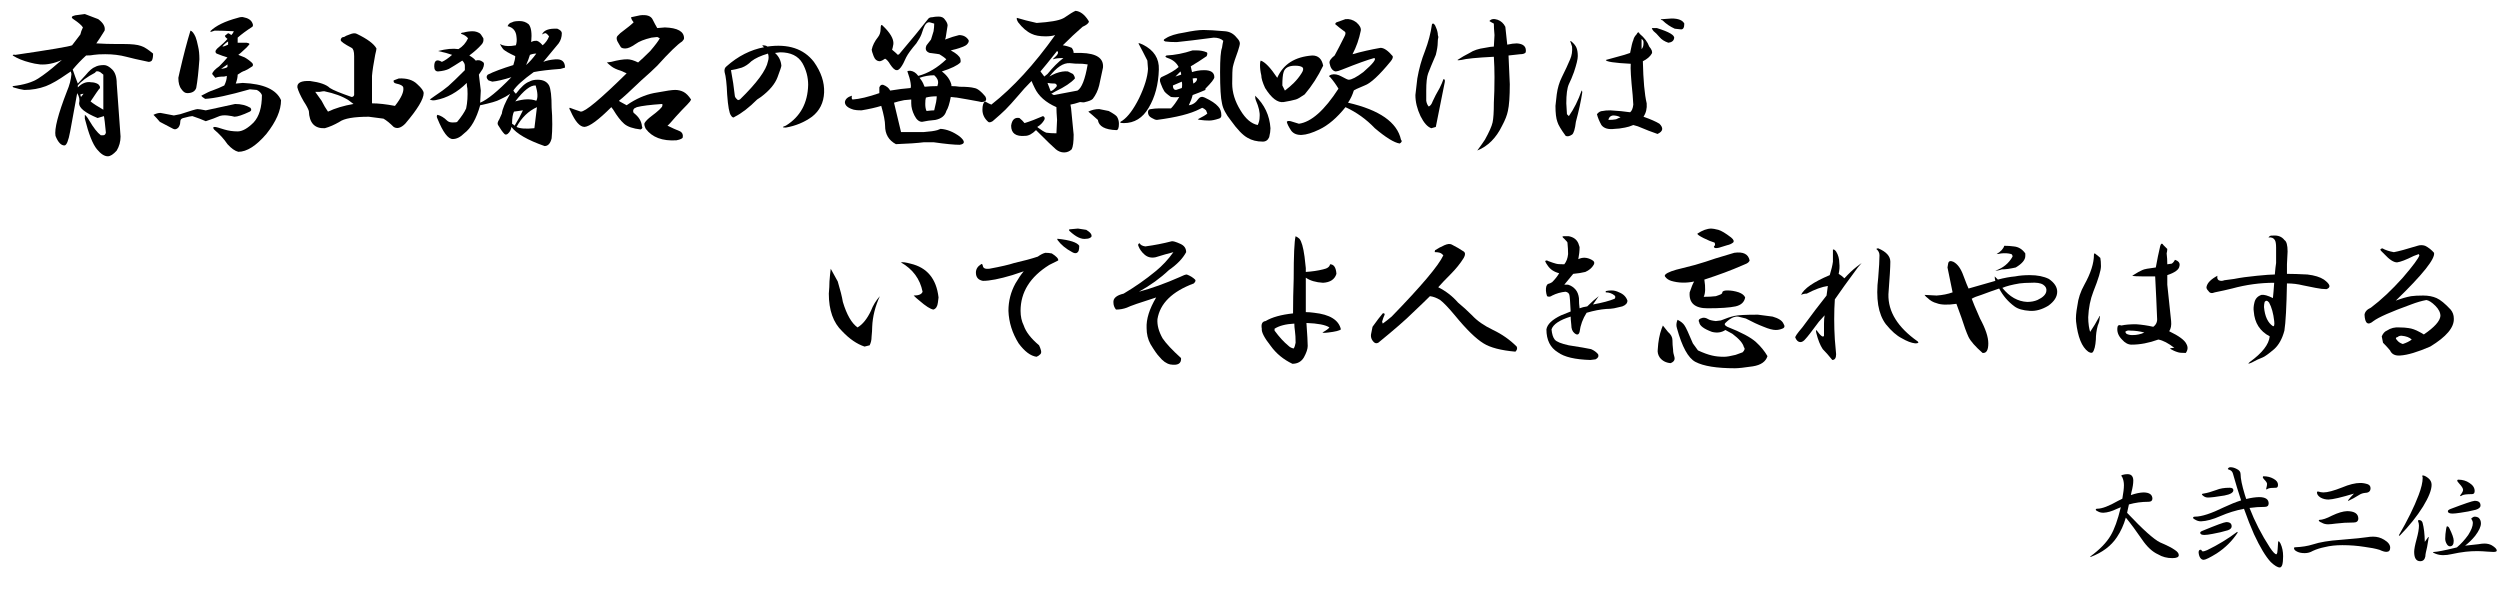 <?xml version="1.0" encoding="utf-8"?>
<!-- Generator: Adobe Illustrator 15.1.0, SVG Export Plug-In . SVG Version: 6.00 Build 0)  -->
<!DOCTYPE svg PUBLIC "-//W3C//DTD SVG 1.1//EN" "http://www.w3.org/Graphics/SVG/1.1/DTD/svg11.dtd">
<svg version="1.1" id="レイヤー_1" xmlns="http://www.w3.org/2000/svg" xmlns:xlink="http://www.w3.org/1999/xlink" x="0px"
	 y="0px" width="551.165px" height="135.516px" viewBox="0 0 551.165 135.516" enable-background="new 0 0 551.165 135.516"
	 xml:space="preserve">
<g>
	<path d="M21.656,4.219c1.125,0.844,1.593,1.688,1.406,2.531c-0.751,1.22-1.36,2.158-1.828,2.813c1.499,0.095,2.999,0.141,4.5,0.141
		h1.547c1.78,0,3.045,0.141,3.797,0.422c0.655,0.189,1.547,0.751,2.672,1.688c0,0.751-0.095,1.266-0.281,1.547
		c-0.189,0.189-0.422,0.281-0.703,0.281c-2.25-0.468-3.892-0.844-4.922-1.125c-1.406-0.374-2.953-0.563-4.641-0.563
		c-1.125,0-1.969,0.048-2.531,0.141c-0.376,0.095-0.938,0.141-1.688,0.141c-1.033,0.938-2.017,1.969-2.953,3.094
		c0.374,1.125,0.749,2.158,1.125,3.094l1.688-1.828c0.844-1.03,1.547-1.639,2.109-1.828c0.468-0.281,1.125-0.422,1.969-0.422
		c0.563,0,1.171,0.33,1.828,0.984c0.655,0.657,0.984,1.688,0.984,3.094c0.187,2.531,0.468,6.423,0.844,11.672
		c0,1.125-0.281,2.155-0.844,3.094c-0.751,0.844-1.406,1.266-1.969,1.266c-0.751,0-1.547-0.517-2.391-1.547
		c-0.938-1.125-1.828-3.375-2.672-6.75v-0.844c0.281,0.189,0.608,0.611,0.984,1.266c0.936,1.595,1.78,2.672,2.531,3.234h0.563
		c0.281,0,0.468-0.187,0.563-0.563c-0.189-1.969-0.33-3.186-0.422-3.656l-1.406,0.422c-2.72-1.125-4.078-2.202-4.078-3.234
		c0.187-0.749,0.046-1.499-0.422-2.25l-1.547,8.438c-0.376,2.061-0.798,3.094-1.266,3.094c-0.751,0-1.406-0.703-1.969-2.109
		c-0.281-1.499,0.563-4.781,2.531-9.844c0.563-1.312,0.89-2.577,0.984-3.797l-0.141-0.563l-0.844,0.563
		c-1.876,1.314-3.423,2.204-4.641,2.672c-1.501,0.563-3.094,0.844-4.781,0.844c-0.657-0.092-1.455-0.281-2.391-0.563
		c-0.189-0.187-0.235-0.281-0.141-0.281c2.437-0.281,4.311-0.844,5.625-1.688c1.312-0.844,2.764-1.969,4.359-3.375l0.844-0.703
		c-1.688,0.751-3.283,1.079-4.781,0.984c-0.844-0.092-1.595-0.233-2.25-0.422c-1.501-0.374-2.767-0.89-3.797-1.547
		c0-0.187,0.187-0.233,0.563-0.141c7.686-1.125,11.858-1.828,12.516-2.109c1.03-1.312,1.639-2.109,1.828-2.391
		C17.811,7.126,18,6.609,18.281,6.047C18,5.579,17.297,4.97,16.172,4.219c-0.563-0.374-0.422-0.655,0.422-0.844l2.109-0.281
		L21.656,4.219z M17.156,18.844v0.422c0.936-0.936,1.92-1.312,2.953-1.125c0.563,0,1.077,0.141,1.547,0.422
		c0.468,0.47,0.514,0.844,0.141,1.125c-0.095,0.095-0.703,0.984-1.828,2.672c0.563,0.47,1.499,1.079,2.813,1.828
		c0-0.655,0-1.217,0-1.688v-6.047c-0.376-0.281-0.611-0.468-0.703-0.563c-0.563-0.281-0.938-0.233-1.125,0.141
		C19.171,16.97,17.905,17.908,17.156,18.844z M17.859,21.375l0.563-0.703c-0.189,0-0.422,0.048-0.703,0.141
		C17.719,21.001,17.765,21.188,17.859,21.375z"/>
	<path d="M55.209,23.766c0.281,0.376,0.233,0.657-0.141,0.844c-1.595,0.751-2.72,1.125-3.375,1.125
		c-0.281-0.092-0.797-0.187-1.547-0.281c-0.844-0.092-1.547,0-2.109,0.281c-0.375,0.189-1.266,0.517-2.672,0.984
		c-0.844-0.374-1.828-0.749-2.953-1.125c-0.281,0-0.938,0.141-1.969,0.422c-0.47,0.095-0.703,0.376-0.703,0.844
		c0,0.47-0.141,0.892-0.422,1.266c-0.375,0.376-0.751,0.47-1.125,0.281c-0.938-0.468-1.922-0.984-2.953-1.547
		c-0.47-0.563-0.938-1.077-1.406-1.547c0.563-0.281,1.077-0.422,1.547-0.422c1.031,0.189,2.015,0.376,2.953,0.563l1.406-0.281
		c2.25-0.749,3.516-1.125,3.797-1.125s0.89,0.095,1.828,0.281c2.061-0.468,4.219-0.936,6.469-1.406
		C53.146,22.922,54.271,23.203,55.209,23.766z M43.116,8.156c0.187,0.47,0.374,1.173,0.563,2.109
		c0.187,0.751,0.281,1.688,0.281,2.813c-0.189,2.72-0.422,4.83-0.703,6.328c-0.281,0.751-0.938,1.125-1.969,1.125
		c-0.47,0-0.892-0.281-1.266-0.844c-0.47-0.563-0.703-1.406-0.703-2.531l0.281-1.266c0.844-3.656,1.639-6.702,2.391-9.141
		C42.364,6.845,42.74,7.313,43.116,8.156z M55.631,5.063c0.187,0.376,0.187,0.657,0,0.844c-1.314,0.844-2.391,1.642-3.234,2.391
		v1.125h1.969c0.563,0.095,0.75,0.235,0.563,0.422c-0.281,0.376-0.751,0.844-1.406,1.406c-0.281,0.281-0.611,0.563-0.984,0.844
		c0.468,0.189,0.936,0.376,1.406,0.563c0.655,0.376,1.217,0.798,1.688,1.266c0.187,0.281,0.187,0.517,0,0.703
		c-0.844,0.563-1.406,0.892-1.688,0.984c-0.375,0.095-0.892,0.376-1.547,0.844c0,0.563-0.141,1.22-0.422,1.969l1.547-0.141
		c4.592,0.189,7.405,1.455,8.438,3.797c0,2.25-1.079,4.735-3.234,7.453c-2.25,2.624-4.313,3.938-6.188,3.938
		c-0.751-0.189-1.547-0.751-2.391-1.688c-0.751-1.125-1.736-2.202-2.953-3.234c-0.281-0.374-0.235-0.563,0.141-0.563
		c0.281,0,0.984,0.189,2.109,0.563c0.936,0.281,1.92,0.422,2.953,0.422c1.031,0,2.202-0.655,3.516-1.969
		c1.217-1.312,1.828-3.327,1.828-6.047c-0.189-0.468-0.563-0.844-1.125-1.125l-1.547-0.141c-4.594,1.314-7.875,2.017-9.844,2.109
		c-0.47-0.281-0.751-0.514-0.844-0.703c1.217-0.655,2.015-1.03,2.391-1.125c1.031-0.374,1.92-0.749,2.672-1.125
		c0.374-0.749,0.563-1.452,0.563-2.109l-0.563,0.141c-0.938,0-1.595,0.095-1.969,0.281l-0.703-0.844
		c0.092-0.468,0.609-1.03,1.547-1.688c0.75-0.749,1.358-1.406,1.828-1.969c-0.657-0.187-1.455-0.468-2.391-0.844
		c-0.375-0.281-0.33-0.655,0.141-1.125c1.031-0.844,1.78-1.547,2.25-2.109c-0.375-0.281-0.563-0.514-0.563-0.703l0.703-0.563
		c0.281,0.095,0.514,0.235,0.703,0.422c0.281-0.281,0.468-0.563,0.563-0.844c-1.688-0.092-3.094-0.141-4.219-0.141l-0.844,0.281
		L46.35,6.891c1.217-1.217,3.234-2.202,6.047-2.953c0.563-0.187,0.984-0.233,1.266-0.141C54.693,3.986,55.35,4.408,55.631,5.063z
		 M50.147,14.766c0-0.187,0-0.374,0-0.563l-1.406,0.984C49.49,15.095,49.958,14.955,50.147,14.766z M50.288,9.844
		c0-0.281,0-0.514,0-0.703c-0.47,0.281-0.892,0.657-1.266,1.125C49.303,10.266,49.725,10.125,50.288,9.844z"/>
	<path d="M82.997,10.688c0,0.189-0.095,0.657-0.281,1.406c-0.376,1.969-0.611,3.516-0.703,4.641v6.047
		c1.406,0,3.094,0.189,5.063,0.563c1.406-1.78,2.015-3.14,1.828-4.078c-0.095-0.374-0.611-0.655-1.547-0.844
		c-0.47-0.092-0.657-0.327-0.563-0.703c0.281-0.092,0.655-0.233,1.125-0.422c1.78-0.092,3.14,0.33,4.078,1.266
		c0.936,0.844,1.406,1.501,1.406,1.969c0,1.314-1.36,3.564-4.078,6.75c-0.938,0.938-1.782,1.173-2.531,0.703
		c-0.844-0.844-1.595-1.452-2.25-1.828l-3.234-0.422c-3.283,0-5.438,0.376-6.469,1.125c-1.125,0.657-2.204,1.125-3.234,1.406
		c-2.25,0.095-3.423-1.171-3.516-3.797c-0.189-0.563-0.563-1.266-1.125-2.109c-0.751-1.312-1.22-2.342-1.406-3.094
		c-0.095-1.03,0.844-1.499,2.813-1.406c2.155,0.281,3.608,0.798,4.359,1.547c0.749,0.47,2.342,1.125,4.781,1.969
		c0.281,0,0.468-0.141,0.563-0.422v-8.578c0-1.03-0.189-1.639-0.563-1.828c-1.595-0.844-2.391-1.406-2.391-1.688V8.719
		c0.092-0.374,0.327-0.563,0.703-0.563c0.281-0.187,0.703-0.374,1.266-0.563c0.655-0.281,1.171-0.327,1.547-0.141
		C80.98,8.578,82.435,9.657,82.997,10.688z M69.497,20.25l1.406,1.969c0.468,0.938,0.936,1.736,1.406,2.391
		c1.593-0.749,3.467-1.312,5.625-1.688c-0.376-0.281-0.751-0.563-1.125-0.844c-1.314-0.844-3.094-1.499-5.344-1.969
		c-0.189,0-0.517,0.048-0.984,0.141C70.105,20.25,69.778,20.25,69.497,20.25z"/>
	<path d="M116.55,5.344c0.563,0.657,0.749,1.969,0.563,3.938C117.394,9.095,117.721,9,118.097,9c0.374-0.092,0.89,0.235,1.547,0.984
		c0.655-0.563,1.125-1.217,1.406-1.969c-0.189-0.281-0.422-0.514-0.703-0.703c-0.281,0-0.563,0.095-0.844,0.281
		c0.374-0.936,1.499-1.358,3.375-1.266c0.655,0.281,0.984,0.611,0.984,0.984c0,0.844-0.235,1.595-0.703,2.25
		c-1.314,1.595-2.439,2.953-3.375,4.078c0.655-0.281,1.547-0.468,2.672-0.563c1.406-0.092,2.109,0.517,2.109,1.828l-0.984,0.281
		c-2.531,0.189-4.5,0.422-5.906,0.703c-2.345,1.688-3.845,3.048-4.5,4.078c0.092,0.189,0.281,0.422,0.563,0.703
		c1.125-1.499,2.109-2.391,2.953-2.672c0.468-0.281,1.077-0.422,1.828-0.422c1.217,0,2.061,0.422,2.531,1.266
		c0.374,0.751,0.563,2.391,0.563,4.922c0.092,1.033,0.141,2.25,0.141,3.656c0,1.125-0.048,2.158-0.141,3.094
		c-0.281,1.125-0.798,1.688-1.547,1.688c-3.751-1.312-6.188-2.718-7.313-4.219c-0.095,0.657-0.376,1.173-0.844,1.547
		c-0.281,0.189-0.517,0.189-0.703,0c-0.376-0.374-0.844-1.03-1.406-1.969c-0.189-0.281-0.095-0.703,0.281-1.266l0.563-1.266
		c0.092-0.936,0.703-2.391,1.828-4.359c-0.657,0.47-1.406,0.892-2.25,1.266c-0.657,0.376-2.109,0.798-4.359,1.266
		c-0.844,3.001-2.017,5.063-3.516,6.188c-0.844,0.844-1.688,1.266-2.531,1.266c-1.033,0-2.158-1.499-3.375-4.5
		c-0.189-0.374-0.189-0.655,0-0.844c0.749,0.189,1.452,0.611,2.109,1.266C98.831,26.859,99.253,27,99.815,27s0.89-0.046,0.984-0.141
		c0.936-1.125,1.593-2.109,1.969-2.953c0.281-1.312,0.374-2.764,0.281-4.359c-0.095-0.374-0.141-0.795-0.141-1.266
		c-2.063,2.063-4.359,3.329-6.891,3.797c-0.47,0.095-0.892,0.048-1.266-0.141l0.984-0.703c1.406-0.936,2.437-1.688,3.094-2.25
		c0.749-0.655,1.969-1.828,3.656-3.516c0-0.187,0-0.514,0-0.984c0-0.374-0.189-0.749-0.563-1.125
		c-1.314,0.844-2.298,1.455-2.953,1.828c-0.563,0.281-1.36,0.47-2.391,0.563c-0.563,0-0.844-0.374-0.844-1.125
		c0-1.312,0.563-1.639,1.688-0.984c0.655-0.281,1.406-0.795,2.25-1.547c-0.751-0.281-1.782-0.563-3.094-0.844
		c1.78-0.468,3.28-0.608,4.5-0.422c0.936-0.563,1.639-1.358,2.109-2.391c-0.376-0.468-0.892-0.795-1.547-0.984
		c0-0.187,0.187-0.281,0.563-0.281c0.655-0.187,1.312-0.281,1.969-0.281c0.563,0,1.077,0.141,1.547,0.422
		c0.187,0.095,0.468,0.47,0.844,1.125c0.092,0.563-0.048,1.033-0.422,1.406c-0.657,0.751-1.547,1.547-2.672,2.391
		c0.655,0.376,1.125,0.751,1.406,1.125c0.563-0.187,1.077-0.092,1.547,0.281c0.374,0.189,0.374,0.703,0,1.547l-0.844,1.266
		l0.422,3.516l-0.141,2.672c1.593-0.655,3.889-2.531,6.891-5.625c-1.782,0.563-3.188,0.892-4.219,0.984l-0.844-0.281
		c-0.47-0.468-0.517-0.89-0.141-1.266c1.312-0.655,3.186-1.358,5.625-2.109c0.281-0.844,0.422-1.499,0.422-1.969
		c-1.406-0.655-2.298-1.171-2.672-1.547c-0.281-0.374-0.517-0.749-0.703-1.125c0.655,0.376,1.499,0.517,2.531,0.422l0.984-0.141
		c0.187-0.563,0.233-1.171,0.141-1.828c-0.095-1.312-0.751-2.109-1.969-2.391c0.187-0.468,0.514-0.749,0.984-0.844
		c0.281-0.187,0.844-0.281,1.688-0.281C115.33,4.641,115.987,4.876,116.55,5.344z M112.894,27.281
		c0.187,0.095,0.374,0.235,0.563,0.422c0.749-1.217,1.358-2.342,1.828-3.375c-0.657,0.095-1.314,0.189-1.969,0.281
		C113.034,25.172,112.894,26.064,112.894,27.281z M113.597,22.359c1.874-0.563,3.421-0.608,4.641-0.141
		c0.374-0.655,0.327-1.78-0.141-3.375C116.972,18.751,115.471,19.923,113.597,22.359z M118.378,23.625
		c-1.876,0.844-3.375,2.298-4.5,4.359c0.749,0.376,2.061,0.47,3.938,0.281L118.378,23.625z M115.987,14.344
		c0.749-0.655,1.499-1.499,2.25-2.531c-0.47,0-0.938,0.095-1.406,0.281C116.642,12.751,116.361,13.5,115.987,14.344z"/>
	<path d="M143.916,4.359c0.374,0.751,0.703,1.36,0.984,1.828l1.688-0.141c2.813,0.095,4.219,0.892,4.219,2.391
		c0,0.189-0.141,0.422-0.422,0.703c-1.033,0.657-2.861,2.439-5.484,5.344c-0.844,0.844-2.017,1.923-3.516,3.234
		c-2.439,2.345-4.078,3.845-4.922,4.5l0.141,0.141l1.547,0.844l0.844-0.563c1.969-1.217,3.938-1.969,5.906-2.25
		c1.969-0.374,3.281-0.563,3.938-0.563c0.655,0,1.266,0.141,1.828,0.422s1.125,0.844,1.688,1.688
		c-0.094,0.281-0.375,0.657-0.844,1.125c-0.751,0.751-1.595,1.642-2.531,2.672c-1.033,1.22-1.641,1.876-1.828,1.969
		c0.936,0.47,1.875,0.892,2.813,1.266c0.468,0.281,0.655,0.703,0.563,1.266c0,0.281-0.47,0.517-1.406,0.703
		c-3.094,0.187-5.344-0.655-6.75-2.531c-0.281-0.563-0.375-0.984-0.281-1.266c0.281-0.468,0.795-0.984,1.547-1.547
		c1.499-1.125,2.296-1.874,2.391-2.25v-0.422c-2.72,0.189-4.594,0.422-5.625,0.703l-0.563,0.281
		c-0.281,0.281-0.33,0.611-0.141,0.984c1.125,0.844,1.734,1.828,1.828,2.953c0.187,0.281,0.092,0.517-0.281,0.703
		c-1.688-0.187-2.907-0.608-3.656-1.266c-0.751-0.655-1.547-1.688-2.391-3.094l-0.422-0.563c-2.813,2.813-4.781,4.267-5.906,4.359
		c-1.033,0-2.063-1.171-3.094-3.516c-0.281-0.468-0.33-0.703-0.141-0.703c0.468,0.189,1.266,0.47,2.391,0.844
		c0.936,0.095,4.311-2.718,10.125-8.438l-1.266-0.563c-0.938-0.281-1.641-0.608-2.109-0.984c-0.47-0.374-0.797-0.655-0.984-0.844
		l0.984-0.141c1.406-0.374,2.578-0.563,3.516-0.563c0.655,0,1.453,0.235,2.391,0.703c0.655-0.563,1.547-1.406,2.672-2.531
		c1.125-1.312,1.828-2.25,2.109-2.813L144.9,8.156l-1.266,0.141c-1.595,0.376-2.766,0.844-3.516,1.406
		c-0.938,0.657-1.688,0.984-2.25,0.984c-0.47,0-0.797-0.092-0.984-0.281l-0.422-0.703c-0.563-0.844-0.657-1.452-0.281-1.828
		l0.563-0.563c1.499-1.125,2.483-1.92,2.953-2.391c-0.375-0.468-0.563-0.844-0.563-1.125l1.969-0.422
		C142.602,3.188,143.54,3.516,143.916,4.359z"/>
	<path d="M179.438,13.641c1.593,2.25,2.343,4.5,2.25,6.75c-0.095,2.25-0.984,4.032-2.672,5.344c-1.688,1.22-3.61,2.017-5.766,2.391
		c-0.844,0-0.844-0.141,0-0.422c3.187-1.969,4.827-4.968,4.922-9c0-1.688-0.422-3.28-1.266-4.781
		c-0.938-1.593-2.579-2.391-4.922-2.391l-1.125,0.141c0.844,0.751,1.312,1.688,1.406,2.813c0,0.189-0.281,1.033-0.844,2.531
		c-0.563,1.501-1.782,2.953-3.656,4.359l-0.844,0.563c-1.782,1.782-3.423,3.048-4.922,3.797c-0.281,0.281-0.563,0.189-0.844-0.281
		c-0.376-0.468-0.657-2.015-0.844-4.641c-0.095-2.342-0.281-3.983-0.563-4.922c-0.095-0.563,0.046-0.984,0.422-1.266
		c2.531-2.25,5.295-3.656,8.297-4.219c-0.188-0.092-0.329-0.233-0.422-0.422c0.563,0,0.937,0.095,1.125,0.281
		C173.765,9.611,177.188,10.736,179.438,13.641z M165.656,13.5c-0.657,0.657-1.36,1.125-2.109,1.406
		c-0.938,0.281-1.736,0.47-2.391,0.563c0.374,1.969,0.655,3.845,0.844,5.625c0,0.281,0.233,0.611,0.703,0.984l0.422-0.141
		c3.749-3.656,5.812-6.469,6.188-8.438c0.187-0.563,0.187-1.125,0-1.688C167.718,12.283,166.5,12.845,165.656,13.5z"/>
	<path d="M208.35,4.359c0.374,0.47,0.563,0.892,0.563,1.266c-0.095,0.47-0.235,1.36-0.422,2.672l-0.141,0.422
		c1.218-0.468,2.25-0.795,3.094-0.984c0.937,0,1.64,0.376,2.109,1.125c0.093,0.281-0.048,0.611-0.422,0.984
		c-0.281,0.281-1.079,0.611-2.391,0.984c-0.47,0.095-0.844,0.189-1.125,0.281c1.218,0.657,1.921,1.266,2.109,1.828
		c0.093,0.376,0.093,0.657,0,0.844c-0.657,0.657-2.017,1.314-4.078,1.969c1.125,0.844,1.828,1.828,2.109,2.953v0.281
		c0.655,0,1.266,0.048,1.828,0.141c1.499,0,2.577,0.095,3.234,0.281c0.655,0.095,1.452,0.703,2.391,1.828
		c0.468,0.844,0.141,1.266-0.984,1.266c0.281,0-0.657-0.187-2.813-0.563c-2.157-0.374-3.001-0.514-2.531-0.422l-1.266-0.141
		c-0.281,1.501-0.61,2.531-0.984,3.094c-0.281,1.033-1.079,1.688-2.391,1.969c-1.125,0.095-2.109,0.235-2.953,0.422
		c-0.657,0-1.22-0.468-1.688-1.406c-0.47-0.936-0.703-1.828-0.703-2.672v-0.844l-1.547,0.141c-0.938,0.189-1.688,0.376-2.25,0.563
		c0.655,2.72,1.171,4.876,1.547,6.469h5.063c1.312-0.092,2.296-0.233,2.953-0.422l0.703-0.281c1.406,0.095,2.813,0.657,4.219,1.688
		c1.218,1.03,1.218,1.639,0,1.828c-1.22,0-3.142-0.189-5.766-0.563h-2.109c-1.501,0.187-3.563,0.327-6.188,0.422
		c-1.595-0.844-2.391-2.202-2.391-4.078c0-0.936-0.281-2.391-0.844-4.359c-1.22,0.376-2.672,0.703-4.359,0.984
		c-0.751,0-1.313-0.046-1.688-0.141c-1.313-0.374-1.969-0.936-1.969-1.688c0.093-0.655,0.608-1.125,1.547-1.406
		c-0.095,0.47-0.048,0.751,0.141,0.844c1.499-0.092,3.468-0.563,5.906-1.406v-1.266c0.187-0.468,0.468-0.655,0.844-0.563
		c0.749,0.281,1.266,0.703,1.547,1.266c1.688-0.281,3.187-0.468,4.5-0.563c0.093-0.281,0.093-0.655,0-1.125
		c-0.095-0.655-0.329-1.499-0.703-2.531c0-0.092,0.141-0.141,0.422-0.141h0.281c0.655,0.095,1.218,0.47,1.688,1.125
		c2.155-0.563,4.219-1.78,6.188-3.656c-0.376-0.374-0.892-0.749-1.547-1.125c-0.657-0.092-1.36-0.187-2.109-0.281
		c-0.844-0.281-1.079-0.844-0.703-1.688l0.984-1.266c0.187-0.563,0.374-1.171,0.563-1.828c0.093-0.563,0.141-1.125,0.141-1.688
		c-0.281-0.092-0.61-0.187-0.984-0.281c-0.563-0.092-1.032,0.376-1.406,1.406c-0.281,0.938-0.563,1.642-0.844,2.109l-0.703,1.125
		c-1.125,1.314-1.876,2.345-2.25,3.094c-0.844,1.969-1.547,2.907-2.109,2.813c-0.376,0-0.844-0.422-1.406-1.266
		c-0.376-0.655-0.751-1.077-1.125-1.266c-0.376,0.281-0.751,0.47-1.125,0.563c-0.657,0-1.125-0.374-1.406-1.125
		c-0.281-0.749-0.422-1.217-0.422-1.406c0.187-0.936,0.655-1.874,1.406-2.813c0.374-0.468,0.563-1.077,0.563-1.828
		c0-0.749,0.141-0.984,0.422-0.703c1.688,1.595,2.483,2.953,2.391,4.078c-0.095,0.563-0.188,0.984-0.281,1.266
		c0.468,0.376,0.89,0.751,1.266,1.125l0.281-0.141c2.624-3.094,4.781-5.717,6.469-7.875c0.187-0.187,0.468-0.281,0.844-0.281
		c0.374-0.092,0.844-0.141,1.406-0.141C207.599,3.656,208.068,3.892,208.35,4.359z M202.725,17.156
		c0.468,0.563,0.796,1.125,0.984,1.688l0.141,0.281c0.937-0.092,1.874-0.141,2.813-0.141l0.141-0.563
		c0.093-0.655-0.188-1.266-0.844-1.828C204.834,16.594,203.755,16.783,202.725,17.156z M204.131,21.516
		c-0.095,0.281-0.141,0.751-0.141,1.406c0,0.657,0.093,1.173,0.281,1.547c0.749-0.092,1.312-0.141,1.688-0.141l0.422-1.828
		c0.093-0.563,0.141-0.984,0.141-1.266C205.583,21.234,204.786,21.329,204.131,21.516z"/>
	<path d="M239.935,4.5l0.141,0.281c-0.095,0.376-0.563,0.751-1.406,1.125c-1.406,1.22-2.861,2.58-4.359,4.078
		c0.654,0.095,1.312,0.281,1.969,0.563c0.281,0.376,0.422,0.751,0.422,1.125h1.688c3.375,0.095,4.968,1.173,4.781,3.234
		c-0.281,1.22-0.563,2.531-0.844,3.938c-0.281,1.125-0.752,2.109-1.406,2.953c-0.281,0.281-0.844,0.517-1.688,0.703
		c-0.189,0.095-0.563,0.095-1.125,0c-0.844,0.281-1.547,0.47-2.109,0.563l0.141,0.844c0,0.095,0.187,2.017,0.563,5.766
		c0,1.593-0.141,2.672-0.422,3.234c-0.471,0.468-1.033,0.703-1.688,0.703c-0.657,0-1.266-0.235-1.828-0.703
		c-0.563-0.47-2.018-1.876-4.359-4.219c-0.844,0.844-1.642,1.266-2.391,1.266c-2.063,0.189-3.094-0.563-3.094-2.25
		c0.187-1.312,0.795-1.874,1.828-1.688c0.468,0.376,0.844,0.751,1.125,1.125c1.217-0.374,2.577-0.89,4.078-1.547
		c0.373,0.189,0.468,0.47,0.281,0.844c-0.376,0.657-0.893,1.173-1.547,1.547l0.141,0.141c0.749,0.563,1.357,0.938,1.828,1.125
		c0.654,0.095,1.406,0.141,2.25,0.141l0.141-2.953c-0.095-1.217-0.141-2.155-0.141-2.813c-2.345-1.03-3.938-2.437-4.781-4.219
		c-0.281-0.563-0.517-1.077-0.703-1.547c-1.125,1.125-2.109,2.204-2.953,3.234c-1.125,1.314-2.063,2.345-2.813,3.094
		c-0.563,0.563-1.501,1.406-2.813,2.531c-0.471,0.281-0.798,0.33-0.984,0.141c-0.844-0.749-1.266-1.639-1.266-2.672
		c0-0.936,0.187-1.547,0.563-1.828c0.654,0.376,1.125,0.611,1.406,0.703c4.781-3.749,9.468-8.859,14.063-15.328
		c-0.563,0.189-1.266,0.281-2.109,0.281c-1.314,0-2.345-0.187-3.094-0.563c-1.033-0.468-2.018-1.312-2.953-2.531
		c-0.281-0.468-0.376-0.795-0.281-0.984c1.217,0.376,2.672,0.751,4.359,1.125c2.904-0.187,4.827-0.514,5.766-0.984l0.281-0.141
		c1.217-0.844,2.061-1.358,2.531-1.547C238.152,2.485,239.091,3.188,239.935,4.5z M229.388,15.75l0.844,1.125l0.703-0.563
		c1.217-1.499,2.391-2.672,3.516-3.516c-1.125,0-1.877,0.095-2.25,0.281v-0.141c1.03-0.844,1.312-1.406,0.844-1.688
		C231.262,13.5,230.042,15.001,229.388,15.75z M231.638,20.109c0.373-0.092,0.795-0.422,1.266-0.984
		c0.187-0.281,0.092-0.514-0.281-0.703c-0.657,0-1.22-0.046-1.688-0.141L231.638,20.109z M231.356,16.875
		c0.468-0.281,0.936-0.514,1.406-0.703c1.03-0.374,1.92-0.514,2.672-0.422l1.125,0.563c0.281,0.376,0.422,0.703,0.422,0.984
		c-0.844,0.938-2.25,1.876-4.219,2.813l-0.984,0.563l0.563,0.281c1.874-0.374,3.607-0.703,5.203-0.984
		c0.936-0.563,1.688-2.483,2.25-5.766l-1.125-0.141c-1.22,0-2.158-0.046-2.813-0.141C234.45,13.83,232.949,14.814,231.356,16.875z
		 M244.435,24.469c1.03,0.563,1.639,0.984,1.828,1.266c0.281,0.47,0.422,0.984,0.422,1.547c0,0.938-0.189,1.406-0.563,1.406
		c-2.531-0.092-3.892-0.844-4.078-2.25c-0.938-0.844-1.642-1.452-2.109-1.828c0.749-0.374,1.547-0.563,2.391-0.563L244.435,24.469z"
		/>
	<path d="M255.487,15.328c-0.095,3.283-0.844,6.095-2.25,8.438c-1.314,2.25-3.143,3.375-5.484,3.375
		c-0.938,0-1.033-0.187-0.281-0.563c1.217-0.844,2.437-2.483,3.656-4.922c1.217-2.531,1.874-4.687,1.969-6.469l-0.141-1.828
		c-0.752-1.499-1.406-2.764-1.969-3.797c0.092-0.092,0.422,0,0.984,0.281C254.408,11.063,255.579,12.892,255.487,15.328z
		 M263.784,11.109c0.844,0,1.593,0.141,2.25,0.422c0.187,0.095,0.187,0.376,0,0.844c-1.22,0.844-2.391,1.595-3.516,2.25l0.281,1.266
		c0.281-0.092,0.654-0.187,1.125-0.281c0.468-0.092,0.984-0.141,1.547-0.141c1.498,0,2.25,0.517,2.25,1.547
		c0,0.376-0.657,1.22-1.969,2.531v0.281c-0.844,0.376-1.782,0.751-2.813,1.125c-0.189,0.751-0.471,1.501-0.844,2.25
		c0.844-0.092,1.547-0.563,2.109-1.406c0.373-0.468,0.844-0.563,1.406-0.281c1.406,0.657,2.391,1.314,2.953,1.969
		c0.468,0.47,0.703,1.125,0.703,1.969c0,0.376-0.189,0.611-0.563,0.703c-0.844,0.281-1.547,0.422-2.109,0.422
		c-0.657,0-1.314-0.046-1.969-0.141c-0.189,0-0.376-0.046-0.563-0.141c1.125-0.563,1.828-0.984,2.109-1.266l-0.281-0.703
		c-0.281-0.281-0.563-0.468-0.844-0.563l-0.563,0.281c-1.969,1.033-5.111,1.828-9.422,2.391c-0.281,0-0.657-0.141-1.125-0.422
		c-0.563-0.281-0.844-0.703-0.844-1.266c0-0.468,0.232-0.703,0.703-0.703c0.563-0.092,1.076-0.141,1.547-0.141h2.813
		c0.563-0.563,1.171-1.406,1.828-2.531c-0.563,0.095-1.174,0.095-1.828,0c-0.938-0.655-1.455-1.125-1.547-1.406
		c-0.189-0.281-0.422-0.795-0.703-1.547c-0.281-0.655-0.235-1.125,0.141-1.406c1.874-0.844,3.14-1.593,3.797-2.25
		c-0.471-0.936-1.266-1.593-2.391-1.969c-0.563-0.187-0.657-0.374-0.281-0.563c1.874-0.092,3.797-0.468,5.766-1.125H263.784z
		 M270.112,6.891c1.03,0.095,1.874,0.563,2.531,1.406c0.468,0.47,0.703,0.892,0.703,1.266c0,0.281-0.141,0.844-0.422,1.688
		c-0.563,1.501-0.938,2.672-1.125,3.516c-0.095,0.47-0.141,1.688-0.141,3.656s0.608,3.938,1.828,5.906
		c1.125,1.876,2.391,2.953,3.797,3.234c0.281-0.563,0.422-1.171,0.422-1.828c0.092-0.936-0.189-2.155-0.844-3.656
		c-0.095-0.187-0.141-0.514-0.141-0.984c2.061,1.969,3.186,4.359,3.375,7.172c0,0.563-0.095,1.22-0.281,1.969
		c-0.281,0.657-0.752,0.984-1.406,0.984c-1.314,0-2.439-0.281-3.375-0.844c-1.033-0.563-2.25-1.828-3.656-3.797
		c-1.125-1.406-1.782-2.672-1.969-3.797c-0.281-1.125-0.422-3.421-0.422-6.891c0-2.905,0.141-4.687,0.422-5.344
		c0.092-0.655,0.187-1.171,0.281-1.547c-0.471-0.468-1.174-0.703-2.109-0.703c-3.564,0.47-6.282,0.798-8.156,0.984
		c-1.033,0-1.877-0.046-2.531-0.141c-0.471-0.187-0.422-0.422,0.141-0.703c0.844-0.563,2.201-0.984,4.078-1.266
		c1.779-0.374,3.186-0.563,4.219-0.563C266.361,6.609,267.954,6.704,270.112,6.891z M259.284,19.828
		c0.563-0.187,0.984-0.327,1.266-0.422c0.092-0.468,0.092-0.936,0-1.406l-1.969,0.844C258.581,19.501,258.813,19.828,259.284,19.828
		z M259.144,16.875c0.563-0.187,0.984-0.327,1.266-0.422c0-0.187-0.049-0.422-0.141-0.703L259.144,16.875z M263.081,18.422
		c0.563-0.281,0.844-0.655,0.844-1.125c-0.281-0.092-0.611-0.092-0.984,0L263.081,18.422z"/>
	<path d="M291.713,14.484c-1.125,2.345-2.485,4.454-4.078,6.328c-0.938,0.657-1.595,1.033-1.969,1.125
		c-0.657,0.189-1.547,0.376-2.672,0.563c-1.313,0.189-2.672-0.844-4.078-3.094c-0.563-1.217-0.844-2.155-0.844-2.813
		c-0.188-0.749-0.281-1.499-0.281-2.25c0-0.468,0.046-0.795,0.141-0.984c0.937,0.281,2.155,1.547,3.656,3.797
		c1.312-2.999,3.89-4.641,7.734-4.922C290.634,12.234,291.432,12.986,291.713,14.484z M282.994,15.891
		c-0.188,0.563-0.281,1.547-0.281,2.953l0.563,1.125c0.749-0.563,1.406-1.125,1.969-1.688c0.655-0.655,1.218-1.358,1.688-2.109
		c0.374-0.563,0.468-0.984,0.281-1.266c-0.281-0.281-0.844-0.422-1.688-0.422C284.119,14.484,283.275,14.955,282.994,15.891z
		 M299.025,4.922c0.749,0.657,1.077,1.266,0.984,1.828c-0.376,1.876-0.984,3.61-1.828,5.203c1.969-0.563,4.03-1.03,6.188-1.406
		c0.749,0,1.64,0.611,2.672,1.828c0.093,0.281-0.048,0.657-0.422,1.125c-2.531,3.094-4.454,4.876-5.766,5.344
		c-1.595,0.657-2.391,1.033-2.391,1.125c-0.281,0.938-0.703,1.828-1.266,2.672c6.937,1.595,10.828,4.313,11.672,8.156
		c0.281,0.281,0.187,0.563-0.281,0.844c-1.22-0.189-3.048-1.312-5.484-3.375c-1.876-1.969-4.032-3.516-6.469-4.641
		c-1.876,2.345-3.797,3.986-5.766,4.922c-3.094,1.501-5.157,1.595-6.188,0.281c-0.563-0.844-0.892-1.499-0.984-1.969
		c0.093-0.187,0.374-0.233,0.844-0.141c0.655,0.189,1.266,0.376,1.828,0.563c2.718-0.374,5.625-2.953,8.719-7.734
		c-0.563-0.936-1.173-1.78-1.828-2.531c-0.376-0.187-0.281-0.374,0.281-0.563c0.655-0.187,1.406-0.046,2.25,0.422
		c0.844,0.47,1.358,0.703,1.547,0.703c0.655,0,1.733-0.563,3.234-1.688c2.155-1.874,2.953-2.905,2.391-3.094
		c-1.406,0.376-3.751,1.22-7.031,2.531c-0.657,0.281-1.173,0.422-1.547,0.422c-0.657-0.187-1.079-0.795-1.266-1.828
		c-0.095-0.468,0.281-1.03,1.125-1.688c0.563-1.03,1.266-2.391,2.109-4.078c0.374-0.655,0.374-1.077,0-1.266
		c-0.657-0.468-1.313-0.984-1.969-1.547c0-0.187,0.093-0.327,0.281-0.422l1.969-0.703C297.479,4.126,298.274,4.359,299.025,4.922z"
		/>
	<path d="M316.969,7.313c0,0.281,0.046,0.563,0.141,0.844c-0.095,0.376-0.141,0.798-0.141,1.266c0,0.657-0.141,1.547-0.422,2.672
		c-0.844,1.969-1.406,3.329-1.688,4.078c-0.281,0.751-0.422,2.017-0.422,3.797v2.25c0.093,0.563,0.281,0.984,0.563,1.266
		c0.374-0.187,0.655-0.563,0.844-1.125c0.374-0.844,0.89-1.828,1.547-2.953c0.374-0.749,0.655-1.406,0.844-1.969
		c0.281,0,0.374,0.235,0.281,0.703l-0.281,1.406c-0.563,2.813-1.125,5.625-1.688,8.438l-0.984,0.281
		c-0.844-0.281-1.642-1.171-2.391-2.672c-0.751-1.593-1.125-3.14-1.125-4.641l0.422-3.656c0.374-2.155,0.937-4.17,1.688-6.047
		c0.749-1.969,1.266-3.938,1.547-5.906c0.187-0.281,0.422-0.187,0.703,0.281C316.688,6.188,316.874,6.75,316.969,7.313z
		 M331.875,5.906c0.187,1.782,0.327,3.094,0.422,3.938c0.844-0.187,1.547-0.281,2.109-0.281c1.499,0.095,2.155,0.751,1.969,1.969
		c-0.188,0.281-0.61,0.422-1.266,0.422c-0.938,0.095-1.782,0.189-2.531,0.281c0.093,1.969,0.187,4.078,0.281,6.328
		c0,2.72-0.141,4.689-0.422,5.906c-0.188,0.938-0.61,2.017-1.266,3.234c-1.313,2.72-3.142,4.546-5.484,5.484
		c0.563-0.751,1.125-1.547,1.688-2.391c0.937-1.688,1.499-2.953,1.688-3.797c0.187-0.844,0.281-2.296,0.281-4.359
		c0.093-1.593,0.141-3.467,0.141-5.625c0-1.499-0.048-2.999-0.141-4.5c-3.751,0.189-6.142,0.422-7.172,0.703
		c-0.563,0.095-0.844,0.095-0.844,0c0.844-0.563,1.733-1.077,2.672-1.547c0.844-0.563,1.969-0.936,3.375-1.125
		c0.937-0.187,1.593-0.281,1.969-0.281l0.141-2.531c-0.095-1.03-0.141-1.874-0.141-2.531c-0.376-0.187-0.703-0.374-0.984-0.563
		c0.374-0.468,0.984-0.563,1.828-0.281C330.937,4.641,331.499,5.157,331.875,5.906z"/>
	<path d="M347.568,10.547c0.187,0.47,0.281,1.079,0.281,1.828c0,0.657-0.281,1.828-0.844,3.516
		c-0.376,1.033-0.751,1.923-1.125,2.672c-0.376,0.844-0.563,2.25-0.563,4.219l0.141,2.391l0.422,0.422
		c1.125-1.593,2.062-3.467,2.813-5.625c0.093,0,0.141,0.141,0.141,0.422c-0.281,1.876-0.751,4.032-1.406,6.469
		c-0.188,1.595-0.47,2.531-0.844,2.813c-0.563,0.376-1.032,0.47-1.406,0.281c-1.032-1.406-1.642-2.437-1.828-3.094
		c-0.281-0.749-0.422-1.92-0.422-3.516l0.281-2.531c0.187-1.406,0.563-2.672,1.125-3.797c0.749-1.499,1.358-2.813,1.828-3.938
		c0.374-0.844,0.515-1.78,0.422-2.813l-0.281-0.844c-0.188-0.374-0.141-0.468,0.141-0.281
		C347.006,9.611,347.38,10.079,347.568,10.547z M363.6,10.266c0.563,0.657,0.749,1.173,0.563,1.547
		c-0.376,0.657-1.032,1.22-1.969,1.688c0.093,4.219,0.374,7.313,0.844,9.281c0.093,1.125-0.141,2.109-0.703,2.953
		c1.593,0.563,2.765,1.079,3.516,1.547c0.937,0.938,0.796,1.688-0.422,2.25c-1.125-0.374-2.579-0.936-4.359-1.688l-0.984-0.281
		c-0.657,0.281-1.266,0.47-1.828,0.563c-0.938,0.189-1.688,0.281-2.25,0.281c-1.406,0.189-2.391-0.092-2.953-0.844
		c-0.47-0.844-0.798-1.639-0.984-2.391c0.374-0.468,0.796-0.703,1.266-0.703c0.374-0.092,0.937-0.141,1.688-0.141
		c1.688,0.095,3.14,0.235,4.359,0.422c0.374-0.281,0.608-0.844,0.703-1.688l-0.141-2.109c-0.376-3.656-0.517-5.952-0.422-6.891
		c-3.656-0.187-5.484-0.468-5.484-0.844c0.937-0.281,2.296-0.655,4.078-1.125c0.563-0.187,0.984-0.327,1.266-0.422
		c0.281-1.499,0.515-2.437,0.703-2.813c0.093-0.468,0.327-0.89,0.703-1.266c0.281-0.563,0.515-0.608,0.703-0.141
		C362.521,8.297,363.224,9.235,363.6,10.266z M354.6,26.438c0.655,0,1.218-0.046,1.688-0.141c0.374-0.187,0.703-0.327,0.984-0.422
		c-0.47-0.281-1.032-0.422-1.688-0.422C355.021,25.548,354.692,25.875,354.6,26.438z M361.912,10.828
		c0.281-0.281,0.422-0.703,0.422-1.266V9.281c0-0.281-0.141-0.514-0.422-0.703V10.828z M369.084,8.438
		c-0.095,0.563-0.517,0.892-1.266,0.984c-0.844-0.281-1.501-0.703-1.969-1.266c-0.47-0.563-0.892-0.984-1.266-1.266
		c-0.188-0.187-0.329-0.422-0.422-0.703c0.281,0,0.655,0,1.125,0C368.005,7.031,369.271,7.783,369.084,8.438z M371.334,5.203
		c0,0.938-0.281,1.36-0.844,1.266l-1.266-0.141c-1.032-0.468-1.923-1.077-2.672-1.828c-0.563-0.187-0.563-0.281,0-0.281l1.969-0.141
		C370.021,4.078,370.958,4.454,371.334,5.203z"/>
	<path d="M184.697,62.063c0.563,1.876,0.937,3.375,1.125,4.5c0.844,2.813,1.921,4.689,3.234,5.625
		c1.125-0.655,2.109-1.874,2.953-3.656c0.468-1.217,1.125-2.296,1.969-3.234c-1.032,2.25-1.595,4.5-1.688,6.75
		c0,0.563-0.048,1.314-0.141,2.25c0,0.657-0.141,1.266-0.422,1.828l-1.125,0.281c-1.688-0.563-3.329-1.688-4.922-3.375
		c-1.969-1.874-2.953-4.641-2.953-8.297c0.093-1.03,0.141-1.92,0.141-2.672c0.093-1.217,0.187-2.155,0.281-2.813L184.697,62.063z
		 M206.916,65.578l-0.141,1.125c-0.095,0.844-0.422,1.36-0.984,1.547c-0.657-0.092-1.688-0.749-3.094-1.969
		c-0.47-0.374-0.892-0.749-1.266-1.125c1.125,0,1.78-0.281,1.969-0.844c-0.563-2.813-2.157-4.968-4.781-6.469
		c0.374-0.092,1.077,0,2.109,0.281C204.385,58.969,206.446,61.454,206.916,65.578z"/>
	<path d="M231.891,55.875c1.03,0.657,1.499,1.173,1.406,1.547c-0.188,0.095-0.844,0.422-1.969,0.984
		C227.109,61.032,225,64.407,225,68.531c0,1.22,0.233,2.298,0.703,3.234c0.468,1.406,1.593,2.861,3.375,4.359
		c0.187,0.376,0.327,0.751,0.422,1.125c0.093,0.376,0.046,0.657-0.141,0.844c-0.281,0.281-0.563,0.47-0.844,0.563
		c-1.313-0.187-2.626-1.171-3.938-2.953c-1.406-2.25-2.157-4.641-2.25-7.172c0-2.155,0.515-4.17,1.547-6.047
		c0.655-1.125,1.266-2.015,1.828-2.672l-2.531,0.844c-2.813,0.844-4.97,1.266-6.469,1.266c-1.032-0.187-1.547-0.795-1.547-1.828
		c0-0.749,0.374-1.358,1.125-1.828c0.187-0.187,0.327-0.046,0.422,0.422c0.093,0.47,0.563,0.657,1.406,0.563
		c2.531-0.468,4.359-0.89,5.484-1.266c2.062-0.468,3.797-0.936,5.203-1.406c0.655-0.468,1.218-0.749,1.688-0.844
		C230.952,55.734,231.421,55.783,231.891,55.875z M237.938,54.188c0,0.47-0.048,0.844-0.141,1.125
		c-0.281,0.563-0.751,0.657-1.406,0.281c-1.406-0.749-2.485-1.639-3.234-2.672c-0.095-0.187-0.095-0.281,0-0.281
		C235.874,52.922,237.468,53.438,237.938,54.188z M239.484,50.672c0.937,0.563,1.312,1.079,1.125,1.547
		c-0.281,0.281-0.657,0.422-1.125,0.422c-1.032,0.189-2.25-0.374-3.656-1.688c-0.281-0.281-0.188-0.422,0.281-0.422l1.547-0.141
		L239.484,50.672z"/>
	<path d="M260.24,53.766c0.844,0.376,1.266,0.984,1.266,1.828c-0.751,1.406-2.017,2.72-3.797,3.938
		c-1.876,1.782-4.078,3.375-6.609,4.781c2.813-0.749,5.812-1.828,9-3.234c0.749-0.374,1.266-0.563,1.547-0.563
		c0.749,0.281,1.358,0.657,1.828,1.125c0.187,0.189,0.093,0.47-0.281,0.844c-4.781,1.782-7.453,4.408-8.016,7.875
		c-0.095,1.314,0.281,2.72,1.125,4.219c0.749,1.125,2.109,2.58,4.078,4.359c0.093,1.217-0.703,1.688-2.391,1.406
		c-0.844-0.189-1.642-0.751-2.391-1.688c-0.47-0.468-1.125-1.406-1.969-2.813c-0.563-1.03-0.844-2.202-0.844-3.516
		c-0.095-1.969,0.608-4.219,2.109-6.75c-3.563,1.125-5.72,1.876-6.469,2.25c-0.751,0.281-1.547,0.422-2.391,0.422
		c-0.376-0.468-0.563-0.984-0.563-1.547c-0.095-0.936,0.655-1.593,2.25-1.969c2.531-1.499,4.874-3.14,7.031-4.922
		c1.499-1.217,2.813-2.624,3.938-4.219c-1.125,0.281-2.438,0.657-3.938,1.125c-0.938,0.189-1.735,0-2.391-0.563
		c-0.657-0.563-1.125-1.217-1.406-1.969c-0.095-0.281,0-0.468,0.281-0.563c0.187,0.376,0.608,0.611,1.266,0.703
		c2.062-0.281,3.983-0.655,5.766-1.125C258.553,53.111,259.208,53.298,260.24,53.766z"/>
	<path d="M287.606,56.578c0.092,0.844,0.187,1.688,0.281,2.531c0,0.281,0,0.563,0,0.844c1.406-0.092,2.672-0.281,3.797-0.563
		c0.936-0.187,1.452-0.563,1.547-1.125c0.844,0,1.312,0.703,1.406,2.109c-0.376,1.22-1.36,1.876-2.953,1.969
		c-1.596-0.092-2.861-0.468-3.797-1.125v5.766c0,0.657,0,1.266,0,1.828c0.563,0,1.171,0.048,1.828,0.141
		c3.467,0.376,5.436,1.595,5.906,3.656c-0.281,0.281-1.22,0.517-2.813,0.703c-0.563,0.095-0.984,0.095-1.266,0
		c0.844-0.468,1.357-0.844,1.547-1.125c-0.844-0.563-2.531-0.89-5.063-0.984c0.187,2.626,0.281,4.313,0.281,5.063
		c0,0.657-0.281,1.501-0.844,2.531c-0.563,0.936-1.406,1.406-2.531,1.406c-1.969-0.938-3.564-2.25-4.781-3.938
		c-1.406-1.78-2.063-3.045-1.969-3.797c-0.189-1.03,0.092-1.593,0.844-1.688c1.406-0.844,3.421-1.406,6.047-1.688
		c0-2.437,0.046-4.968,0.141-7.594c0-5.155,0.141-8.297,0.422-9.422c0.373,0.189,0.654,0.376,0.844,0.563
		C286.949,53.203,287.325,54.517,287.606,56.578z M280.997,72.469v0.422c1.03,1.406,2.061,2.531,3.094,3.375
		c0.281,0.281,0.654,0.47,1.125,0.563c0.187-0.281,0.327-0.703,0.422-1.266c0-1.03-0.049-1.874-0.141-2.531
		c-0.095-0.655-0.141-1.217-0.141-1.688C283.479,71.438,282.027,71.814,280.997,72.469z"/>
	<path d="M322.706,55.453c0.373,0.281,0.373,0.751,0,1.406c-0.752,1.22-1.736,2.439-2.953,3.656
		c-1.125,1.125-2.018,2.063-2.672,2.813c1.688,0.844,3.14,1.969,4.359,3.375c1.03,0.844,2.061,1.782,3.094,2.813
		c1.125,1.22,2.672,2.298,4.641,3.234c1.969,0.938,3.702,2.158,5.203,3.656c0.187,0.376,0.092,0.751-0.281,1.125
		c-3.188-0.281-5.533-0.89-7.031-1.828c-1.688-1.03-3.797-3.094-6.328-6.188c-1.406-1.688-2.485-2.813-3.234-3.375
		c-0.752-0.468-1.501-0.749-2.25-0.844c-0.844,0.844-2.109,2.063-3.797,3.656c-1.501,1.501-4.032,3.705-7.594,6.609
		c-0.376,0.189-0.703,0.141-0.984-0.141c-0.563-0.563-0.752-1.217-0.563-1.969l0.281-1.406c0.936-1.312,1.688-2.296,2.25-2.953
		c0.281-0.092,0.422,0,0.422,0.281c-0.189,0.376-0.376,0.892-0.563,1.547l0.141,0.422c0.654-0.468,1.312-0.984,1.969-1.547
		c6.561-6.75,10.357-11.25,11.391-13.5l-0.281-0.281c-0.281-0.281-0.798-0.422-1.547-0.422c-0.095,0-0.095-0.141,0-0.422
		c0.563-0.374,1.266-0.749,2.109-1.125c0.654-0.281,1.171-0.327,1.547-0.141C320.97,54.376,321.862,54.891,322.706,55.453z"/>
	<path d="M345.854,52.078c1.03,0.189,1.733,0.703,2.109,1.547l0.281,0.844c0,0.844-0.095,1.736-0.281,2.672
		c0.937-0.468,1.921-0.422,2.953,0.141c0.563,0.281,0.703,0.657,0.422,1.125c-0.376,0.657-0.984,1.173-1.828,1.547
		c-0.751,0.189-1.642,0.33-2.672,0.422c-0.47,0.563-1.125,1.36-1.969,2.391c0.374,0,0.655,0,0.844,0
		c0.655,0.189,1.218,0.563,1.688,1.125c0.374,0.47,0.608,1.079,0.703,1.828c0,0.844,0.046,1.595,0.141,2.25
		c0.468-0.187,1.03-0.327,1.688-0.422c0.937-0.936,1.78-1.688,2.531-2.25l-1.266,1.828c2.062-0.374,3.656-0.795,4.781-1.266
		c0.187-0.281,0.187-0.514,0-0.703c-0.563-0.468-1.22-0.703-1.969-0.703v-0.281c0.374-0.092,0.796-0.141,1.266-0.141
		c0.563,0,1.125,0.141,1.688,0.422c0.937,0.376,1.547,0.984,1.828,1.828c0,0.563-0.376,0.984-1.125,1.266
		c-0.751,0.189-1.36,0.33-1.828,0.422c-0.563,0.095-1.125,0.141-1.688,0.141c-1.313,0.095-2.767,0.376-4.359,0.844
		c-0.844,1.314-1.36,2.72-1.547,4.219c-0.188,0.657-0.563,0.751-1.125,0.281c-0.47-0.374-0.703-0.984-0.703-1.828
		c-0.095-0.844-0.141-1.452-0.141-1.828c-2.438,0.751-3.845,1.688-4.219,2.813c0.093,1.033,0.327,1.782,0.703,2.25
		c0.374,0.47,1.406,0.892,3.094,1.266c2.437,0.376,4.078,0.657,4.922,0.844c0.655,0.281,1.171,0.657,1.547,1.125
		c0.187,0.47,0,0.844-0.563,1.125l-1.125,0.141c-3.375-0.095-5.766-0.655-7.172-1.688c-1.688-1.03-2.531-2.718-2.531-5.063
		c0.187-1.125,1.266-2.155,3.234-3.094c0.655-0.281,1.358-0.563,2.109-0.844c-0.095-2.061-0.188-3.28-0.281-3.656
		c-0.095-0.374-0.376-0.608-0.844-0.703c-1.032,0.095-2.017,0.376-2.953,0.844c-0.376,0.281-0.751,0.33-1.125,0.141
		c-0.281-0.844-0.329-1.593-0.141-2.25l0.281-0.422c0.374-0.092,0.703-0.233,0.984-0.422c0.655-0.655,1.171-1.312,1.547-1.969
		c-1.125-0.281-1.969-0.844-2.531-1.688c-0.281-0.374-0.47-0.703-0.563-0.984c0.187-0.187,0.422-0.187,0.703,0
		c0.749,0.281,1.312,0.47,1.688,0.563c0.281,0.095,0.89,0.141,1.828,0.141c0.468-0.563,0.749-1.312,0.844-2.25
		c0-0.749-0.048-1.593-0.141-2.531c0-0.092-0.235-0.374-0.703-0.844c-0.47-0.374-0.517-0.563-0.141-0.563H345.854z"/>
	<path d="M366.609,71.766c0.281,0.376,0.655,0.844,1.125,1.406c0.655,0.563,0.984,1.173,0.984,1.828c0,0.657,0.046,1.36,0.141,2.109
		c0,0.47,0.093,0.984,0.281,1.547c0.187,0.655-0.095,1.125-0.844,1.406c-1.032-0.095-1.828-0.517-2.391-1.266
		c-0.376-0.563-0.517-1.171-0.422-1.828c0.093-1.688,0.374-3.186,0.844-4.5L366.609,71.766z M385.734,57.422
		c-0.095,0.281-0.329,0.517-0.703,0.703l-0.984,0.422c-2.345,1.033-5.11,2.063-8.297,3.094c0.281,1.782,0.233,3.048-0.141,3.797
		c1.03,0,1.921-0.046,2.672-0.141c0.563-0.187,0.937-0.327,1.125-0.422c0.281-0.187,0.374-0.327,0.281-0.422
		c0.093-0.281,0.468-0.422,1.125-0.422c0.844,0,1.688,0.141,2.531,0.422c0.749,0.281,1.218,0.657,1.406,1.125
		c-0.188,1.033-0.892,1.688-2.109,1.969c-1.313,0.281-3.375,0.422-6.188,0.422s-4.126-1.171-3.938-3.516
		c0.374-1.125,0.703-1.92,0.984-2.391c-1.782,0.376-3.47,0.33-5.063-0.141c-0.563-0.187-0.984-0.468-1.266-0.844
		c-0.188-0.187-0.188-0.374,0-0.563c0.468-0.468,1.733-0.936,3.797-1.406c1.969-0.468,3.656-0.936,5.063-1.406
		c0.563-0.187,1.266-0.422,2.109-0.703c1.312-0.374,2.718-0.795,4.219-1.266C384.328,55.453,385.453,56.016,385.734,57.422z
		 M390.797,69.797c1.312,0.376,2.109,0.892,2.391,1.547c0.374,0.563,0.281,0.938-0.281,1.125c-0.47,0.189-0.938,0.281-1.406,0.281
		c-0.657,0-1.547-0.233-2.672-0.703c-1.22-0.468-2.531-1.077-3.938-1.828l-1.688-0.422c-0.844-0.092-1.782,0.376-2.813,1.406
		c-0.281,0.281-0.141,0.563,0.422,0.844c3.094,1.22,5.203,2.345,6.328,3.375c1.03,0.938,1.874,1.969,2.531,3.094
		c-0.376,1.217-1.454,1.969-3.234,2.25c-1.876,0.281-3.188,0.422-3.938,0.422c-4.032,0-6.938-0.47-8.719-1.406
		c-1.595-0.844-2.953-3.327-4.078-7.453c-0.188-0.563-0.141-1.171,0.141-1.828c0.749,0.376,1.266,0.798,1.547,1.266
		c0.281,0.376,0.89,1.688,1.828,3.938l1.125,1.547c1.218,0.563,2.25,0.938,3.094,1.125c0.749,0.189,1.64,0.281,2.672,0.281
		c0.563,0,1.406-0.141,2.531-0.422c0.749-0.281,1.266-0.468,1.547-0.563c0.468-0.468,0.563-0.844,0.281-1.125
		c-0.188-0.844-1.032-1.828-2.531-2.953l-1.547-0.844c-0.844,0.563-1.828,0.703-2.953,0.422c-1.782-0.655-2.72-1.358-2.813-2.109
		c-0.281-0.468-0.048-0.795,0.703-0.984c0.374-0.092,0.796,0,1.266,0.281c0.281,0.189,0.844,0.33,1.688,0.422l1.125-0.141
		c1.125-0.468,2.109-0.795,2.953-0.984c0.749-0.187,2.483-0.281,5.203-0.281L390.797,69.797z M378.844,50.672
		c0.655,0.189,1.593,0.751,2.813,1.688c0.563,0.47,0.703,0.844,0.422,1.125c-0.376,0.281-0.798,0.47-1.266,0.563
		c-0.376,0.095-0.984,0.281-1.828,0.563c-0.751,0.189-1.125,0.095-1.125-0.281c0.281-0.187,0.327-0.468,0.141-0.844
		c-0.657-0.187-1.454-0.514-2.391-0.984c-0.938-0.468-1.406-0.795-1.406-0.984c1.125-0.749,2.155-1.125,3.094-1.125
		C377.578,50.391,378.093,50.485,378.844,50.672z"/>
	<path d="M405.506,57.984c0.093,0.751,0.046,1.547-0.141,2.391c0.468,0.281,0.89,0.611,1.266,0.984
		c0.937-1.03,1.828-1.874,2.672-2.531l1.125-0.844l-0.844,0.984c-2.157,2.907-3.845,5.251-5.063,7.031
		c-0.095,1.314-0.141,2.767-0.141,4.359c0,1.501,0.046,3.001,0.141,4.5c0.093,1.314,0.187,2.391,0.281,3.234
		c0,0.844-0.281,1.266-0.844,1.266c-0.751-0.936-1.454-1.733-2.109-2.391c-0.563-0.844-1.032-2.015-1.406-3.516
		c-0.095-0.281-0.095-0.514,0-0.703c0.937,1.314,1.499,1.736,1.688,1.266v-2.672c0-0.749,0.046-1.358,0.141-1.828l-1.266,1.406
		c-1.595,2.158-2.579,3.423-2.953,3.797c-0.376,0.47-0.751,0.703-1.125,0.703c-0.47,0-0.844-0.327-1.125-0.984
		c-0.095-0.187,0.422-0.936,1.547-2.25c2.062-2.813,3.843-5.155,5.344-7.031c0.093-0.563,0.187-1.266,0.281-2.109
		c-1.313,0.189-2.86,0.751-4.641,1.688c-0.47,0-0.892,0.095-1.266,0.281c0.655-1.406,2.765-2.858,6.328-4.359
		c0.374-1.217,0.608-2.202,0.703-2.953v-2.672c0.187-0.092,0.422,0.048,0.703,0.422C405.271,56.205,405.506,57.048,405.506,57.984z
		 M416.756,57.703c0,1.125-0.141,3.516-0.422,7.172c-0.095,3.845,2.062,7.313,6.469,10.406c0.281,0.281,0.093,0.422-0.563,0.422
		c-0.844-0.092-1.828-0.468-2.953-1.125c-1.125-0.563-2.298-1.593-3.516-3.094c-0.844-1.125-1.406-2.531-1.688-4.219
		c-0.281-1.78-0.281-3.797,0-6.047c0.187-2.25,0.281-3.889,0.281-4.922c0-0.563-0.235-1.03-0.703-1.406
		c0.093-0.092,0.233-0.141,0.422-0.141C415.864,55.501,416.756,56.486,416.756,57.703z"/>
	<path d="M432.872,60.797c0.563,1.501,0.936,2.439,1.125,2.813c1.688-0.468,3.656-1.03,5.906-1.688
		c-0.095-0.374-0.141-0.703-0.141-0.984l0.703,0.703c1.406-0.374,2.672-0.608,3.797-0.703c0.936-0.187,2.015-0.281,3.234-0.281
		c1.688,0,3.094,0.281,4.219,0.844c1.217,0.844,1.828,1.782,1.828,2.813c0,1.125-0.657,2.158-1.969,3.094
		c-1.406,0.844-2.767,1.22-4.078,1.125c-1.501-0.092-2.626-0.422-3.375-0.984c-1.406-1.03-2.531-2.342-3.375-3.938
		c-1.125,0.376-2.439,0.844-3.938,1.406c-0.938,0.281-1.642,0.563-2.109,0.844c0.187,0.563,0.795,2.017,1.828,4.359
		c1.217,2.25,1.828,4.078,1.828,5.484c0,1.501-0.422,2.204-1.266,2.109c-1.596-1.406-2.626-2.577-3.094-3.516
		c-0.471-1.03-0.984-2.437-1.547-4.219c-0.563-1.499-0.938-2.531-1.125-3.094c-1.969,0.281-3.424,0.235-4.359-0.141
		c-0.752-0.187-1.406-0.563-1.969-1.125c-0.281-0.187-0.517-0.422-0.703-0.703l2.672,0.141c1.312-0.092,2.482-0.327,3.516-0.703
		l-1.125-5.484l0.141-0.844c0.092-0.563,0.468-0.703,1.125-0.422C431.558,58.173,432.31,59.204,432.872,60.797z M443.981,54.328
		c1.03,0.095,1.874,0.611,2.531,1.547v0.563c0,0.844-0.703,1.688-2.109,2.531c-1.22,0.281-2.25,0.422-3.094,0.422
		c-0.471,0.189-0.938,0.281-1.406,0.281c1.688-0.563,2.953-1.593,3.797-3.094c0-0.281-0.095-0.468-0.281-0.563
		c-0.657-0.187-1.406-0.233-2.25-0.141c-0.376,0.095-0.703,0.141-0.984,0.141c0.936-0.563,1.498-1.171,1.688-1.828
		C442.621,54.188,443.324,54.236,443.981,54.328z M445.247,62.484c-1.688,0.281-2.953,0.611-3.797,0.984
		c1.593,1.969,3.421,3.001,5.484,3.094c0.844,0,1.593-0.141,2.25-0.422c1.217-0.563,1.874-1.217,1.969-1.969
		c0.092-0.563-0.141-1.03-0.703-1.406c-0.563-0.374-1.501-0.514-2.813-0.422C446.794,62.344,445.996,62.392,445.247,62.484z"/>
	<path d="M463.05,56.859c0.092,0.47,0.141,1.079,0.141,1.828c0,0.938-0.563,2.813-1.688,5.625c-0.657,1.688-1.033,3.564-1.125,5.625
		c0,0.657,0.046,1.314,0.141,1.969c0.092,0.563,0.187,0.984,0.281,1.266c0.654-0.936,1.357-2.109,2.109-3.516
		c0.092,0,0.092,0.141,0,0.422c0,0.47-0.141,1.033-0.422,1.688c-0.281,1.033-0.422,2.063-0.422,3.094
		c-0.095,1.406-0.33,2.345-0.703,2.813c-0.189,0.189-0.517,0.141-0.984-0.141c-1.406-1.03-2.299-3.234-2.672-6.609
		c-0.095-0.844,0-2.015,0.281-3.516c0.187-1.593,0.703-3.14,1.547-4.641c1.406-2.531,2.109-4.733,2.109-6.609
		c0-0.374,0.187-0.374,0.563,0C462.579,56.438,462.86,56.673,463.05,56.859z M477.815,58.266l0.984-0.141
		c0.281-0.187,0.514-0.468,0.703-0.844c0.844,0.281,1.171,0.751,0.984,1.406c-0.095,0.751-0.984,1.406-2.672,1.969v2.109
		c0.281,2.813,0.563,5.484,0.844,8.016c0.092,0.938-0.049,1.688-0.422,2.25c2.155,1.033,3.421,1.969,3.797,2.813
		c0.373,0.657,0.327,1.314-0.141,1.969c-0.844,0-1.406-0.046-1.688-0.141c-0.657-0.187-1.266-0.468-1.828-0.844
		c0.281-0.092,0.608-0.141,0.984-0.141c-1.314-1.03-2.485-1.639-3.516-1.828c-2.063,0.751-4.032,1.125-5.906,1.125
		c-0.752,0-1.455-0.374-2.109-1.125c-0.844-0.844-1.174-1.78-0.984-2.813c0.092-0.374,0.373-0.468,0.844-0.281
		c0.844-0.187,1.92-0.281,3.234-0.281c1.312,0.095,2.577,0.281,3.797,0.563c0.654-0.468,0.936-1.125,0.844-1.969
		c-0.095-2.531-0.235-5.577-0.422-9.141h-2.672c-1.22,0-2.018-0.046-2.391-0.141c1.03-0.655,1.779-1.077,2.25-1.266
		c0.373-0.187,1.357-0.374,2.953-0.563c0.281-1.593,0.608-3.186,0.984-4.781c0.187-0.563,0.422-0.608,0.703-0.141l0.844,0.844
		c0,0.281-0.049,0.611-0.141,0.984C477.767,56.626,477.815,57.422,477.815,58.266z M468.534,73.172l0.281,0.422
		c0.373,0.189,0.795,0.281,1.266,0.281c0.563,0,1.03-0.046,1.406-0.141c0.468-0.092,0.89-0.233,1.266-0.422
		c-1.033-0.281-2.063-0.422-3.094-0.422C469.188,72.798,468.815,72.891,468.534,73.172z"/>
	<path d="M503.635,52.922c0.468,0.281,0.703,1.125,0.703,2.531l-0.141,2.813v2.109c1.218,0,2.718,0.048,4.5,0.141
		c1.593,0.189,2.813,0.563,3.656,1.125c1.406,1.033,1.593,1.736,0.563,2.109c-0.657,0-1.454-0.092-2.391-0.281
		c-1.032-0.187-1.969-0.374-2.813-0.563c-1.125-0.281-2.298-0.422-3.516-0.422c-0.095,5.157-0.281,8.626-0.563,10.406
		c-0.47,1.782-1.22,3.142-2.25,4.078c-1.22,1.033-2.063,1.642-2.531,1.828c-0.751,0.281-1.547,0.655-2.391,1.125
		c-0.844,0.374-0.984,0.327-0.422-0.141c2.718-1.969,4.171-3.843,4.359-5.625c-2.157-1.125-3.329-2.953-3.516-5.484
		c-0.095-0.563-0.048-1.217,0.141-1.969c0.187-0.844,0.703-1.406,1.547-1.688c0.563-0.092,1.406,0.141,2.531,0.703
		c0.093-0.844,0.187-1.969,0.281-3.375c-3.094,0-6.188,0.422-9.281,1.266c-1.125,0.281-2.391,0.563-3.797,0.844
		c-0.657,0.281-1.125,0.189-1.406-0.281c-0.376-0.374-0.517-0.703-0.422-0.984c0.187-0.844,0.984-1.639,2.391-2.391
		c-0.095,0.47,0,0.798,0.281,0.984c0.374,0.189,0.796,0.189,1.266,0l2.109-0.281c1.406-0.281,3.094-0.514,5.063-0.703
		c1.874-0.187,3.187-0.281,3.938-0.281c0.093-1.125,0.187-1.969,0.281-2.531v-3.375c0-0.844-0.095-1.406-0.281-1.688
		c-0.281-0.468-0.751-0.655-1.406-0.563c0.187-0.281,0.422-0.422,0.703-0.422h0.281C502.229,51.845,503.072,52.173,503.635,52.922z
		 M499.135,67.688c0.187,2.063,0.844,3.47,1.969,4.219c0.281,0.095,0.374-0.281,0.281-1.125c-0.188-1.688-0.563-3.045-1.125-4.078
		c-0.376-0.468-0.703-0.514-0.984-0.141C499.181,66.938,499.135,67.314,499.135,67.688z"/>
	<path d="M534.656,54.188c0.749,0.376,1.406,0.892,1.969,1.547c0.281,1.314-2.531,4.83-8.438,10.547
		c1.218-0.468,2.343-0.795,3.375-0.984c0.655-0.092,1.547-0.141,2.672-0.141s2.109,0.189,2.953,0.563
		c0.844,0.376,1.874,1.22,3.094,2.531c0.468,0.563,0.703,1.22,0.703,1.969c0.093,1.969-1.642,4.032-5.203,6.188
		c-2.813,1.22-5.017,1.876-6.609,1.969c-1.125,0.095-1.876-0.281-2.25-1.125c-0.376-0.468-0.892-1.03-1.547-1.688
		c-0.095-0.563-0.188-1.03-0.281-1.406c0.281-0.655,0.655-1.077,1.125-1.266c0.844-0.563,1.78-0.795,2.813-0.703
		c0.749,0,1.406,0.048,1.969,0.141c0.749,0.095,1.547,0.376,2.391,0.844c0.374,0.189,0.703,0.376,0.984,0.563
		c2.343-1.593,3.562-2.953,3.656-4.078c0-0.749-0.376-1.499-1.125-2.25c-0.751-0.749-1.406-1.171-1.969-1.266
		c-1.032,0.189-2.157,0.517-3.375,0.984c-4.407,1.595-7.172,2.813-8.297,3.656c-1.22,1.033-1.876,0.563-1.969-1.406
		c0.093-0.655,0.563-1.171,1.406-1.547c2.25-1.688,4.593-3.889,7.031-6.609c2.25-2.624,3.468-4.265,3.656-4.922l-0.141-0.281
		l-1.125,0.422c-1.688,0.844-2.907,1.314-3.656,1.406c-0.751,0-1.688-0.608-2.813-1.828l-0.703-0.703
		c-0.281-0.281-0.188-0.468,0.281-0.563c0.655,0.376,1.499,0.657,2.531,0.844c1.03-0.187,2.765-0.655,5.203-1.406
		C533.531,54.001,534.094,54.001,534.656,54.188z M528.469,75c0.281,0.376,0.703,0.657,1.266,0.844
		c0.844-0.281,1.499-0.608,1.969-0.984c-0.47-0.468-1.22-0.749-2.25-0.844c-0.376,0-0.657,0.095-0.844,0.281
		C528.14,74.392,528.093,74.626,528.469,75z"/>
	<path d="M472.565,108.563c1.313,0.016,1.969,0.484,1.969,1.406c-0.031,0.438-0.32,0.656-0.867,0.656
		c-1.5,0-2.938,0.195-4.313,0.586c-0.094,0.469-0.195,0.93-0.305,1.383c-0.031,0.172-0.063,0.328-0.094,0.469
		c3.469,3.672,5.891,5.844,7.266,6.516c1.547,0.656,2.633,1.211,3.258,1.664c0.578,0.375,0.867,0.758,0.867,1.148
		c0,0.438-0.477,0.656-1.43,0.656c-1.172,0-2.211-0.273-3.117-0.82c-1.266-0.563-2.453-1.664-3.563-3.305
		c-1.281-1.875-2.469-3.477-3.563-4.805c-0.469,1.625-1.125,3.063-1.969,4.313c-1.266,1.922-3.195,3.375-5.789,4.359
		c-0.063,0-0.094-0.031-0.094-0.094c2.078-1.516,3.578-3.055,4.5-4.617c0.828-1.391,1.57-3.453,2.227-6.188l0.023-0.07
		c-0.297,0.109-0.578,0.227-0.844,0.352c-1.141,0.547-2.141,0.836-3,0.867c-0.453,0-0.836-0.086-1.148-0.258
		c-0.313-0.125-0.492-0.258-0.539-0.398c0-0.156,0.117-0.234,0.352-0.234c1.031,0,2.555-0.578,4.57-1.734
		c0.328-0.172,0.641-0.328,0.938-0.469c0.234-1.297,0.352-2.289,0.352-2.977c0-0.656-0.125-1.25-0.375-1.781
		c-0.141-0.156-0.211-0.25-0.211-0.281c0-0.094,0.086-0.164,0.258-0.211c0.406-0.109,0.758-0.164,1.055-0.164
		c0.406,0,0.711,0.086,0.914,0.258c0.281,0.25,0.422,0.633,0.422,1.148c0,0.703-0.133,1.547-0.398,2.531
		c-0.047,0.234-0.094,0.461-0.141,0.68C470.808,108.789,471.737,108.594,472.565,108.563z"/>
	<path d="M498.099,109.594c1.375,0.016,2.063,0.484,2.063,1.406c-0.016,0.5-0.297,0.75-0.844,0.75c-1.141,0-2.266,0.078-3.375,0.234
		c1.156,2.984,2.656,5.898,4.5,8.742c0.656,0.984,1.133,1.477,1.43,1.477c0.047,0,0.109-0.117,0.188-0.352
		c0.047-0.219,0.109-0.992,0.188-2.32c0.031-0.141,0.055-0.211,0.07-0.211c0.125,0,0.273,0.164,0.445,0.492
		c0.391,0.828,0.586,1.766,0.586,2.813c0,0.844-0.063,1.477-0.188,1.898c-0.141,0.391-0.32,0.586-0.539,0.586
		c-0.484,0-1.148-0.398-1.992-1.195c-1.125-1.203-2.359-3.25-3.703-6.141c-0.75-1.688-1.484-3.555-2.203-5.602
		c-1.797,0.344-3.539,0.883-5.227,1.617c-1.625,0.719-3.039,1.102-4.242,1.148c-0.453,0-0.859-0.109-1.219-0.328
		c-0.328-0.141-0.508-0.289-0.539-0.445c0-0.172,0.148-0.258,0.445-0.258c1.438,0,3.57-0.695,6.398-2.086
		c1.359-0.641,2.609-1.141,3.75-1.5c-0.609-1.813-1.211-3.781-1.805-5.906c-0.109-0.391-0.336-0.656-0.68-0.797
		c-0.297-0.094-0.445-0.172-0.445-0.234c0.109-0.25,0.305-0.375,0.586-0.375c0.422,0,0.875,0.125,1.359,0.375
		c0.578,0.266,0.867,0.648,0.867,1.148c0,0.969,0.313,2.484,0.938,4.547c0.094,0.328,0.195,0.641,0.305,0.938
		C496.278,109.75,497.239,109.609,498.099,109.594z M493.224,117.258c0.063,0,0.094,0.063,0.094,0.188
		c-1.203,1.828-2.742,3.352-4.617,4.57c-1.5,0.922-2.453,1.391-2.859,1.406c-0.297,0-0.547-0.141-0.75-0.422
		c-0.219-0.328-0.344-0.742-0.375-1.242c0.016-0.375,0.164-0.563,0.445-0.563c0.125,0,0.203,0.063,0.234,0.188
		c0.094,0.125,0.18,0.188,0.258,0.188c0.172,0,0.484-0.094,0.938-0.281C488.981,120.133,491.192,118.789,493.224,117.258z
		 M490.81,115.102c0.797,0,1.195,0.313,1.195,0.938c0,0.375-0.281,0.664-0.844,0.867c-1.094,0.328-2.219,0.594-3.375,0.797
		c-0.797,0.156-1.391,0.234-1.781,0.234c-0.625,0-0.938-0.164-0.938-0.492c0-0.156,0.188-0.305,0.563-0.445
		C488.614,115.766,490.341,115.133,490.81,115.102z M491.56,107.531c0.547,0,0.82,0.18,0.82,0.539c0,0.531-0.656,0.922-1.969,1.172
		c-1.766,0.297-2.977,0.445-3.633,0.445c-0.328,0-0.625-0.086-0.891-0.258c-0.266-0.188-0.414-0.328-0.445-0.422
		c0-0.125,0.195-0.203,0.586-0.234c0.609-0.094,1.477-0.344,2.602-0.75C489.411,107.695,490.388,107.531,491.56,107.531z
		 M499.036,105c0.813,0,1.539,0.18,2.18,0.539c0.672,0.359,1.008,0.805,1.008,1.336c0,0.438-0.148,0.656-0.445,0.656
		c-0.922,0-1.516,0.07-1.781,0.211c-0.141,0.109-0.266,0.164-0.375,0.164v-0.188c0.125-0.453,0.188-0.797,0.188-1.031
		s-0.211-0.563-0.633-0.984c-0.203-0.234-0.305-0.383-0.305-0.445C498.872,105.086,498.927,105,499.036,105z"/>
	<path d="M516.412,120.188c-1.453,0-2.734,0.141-3.844,0.422c-0.969,0.188-1.859,0.469-2.672,0.844
		c-0.547,0.328-1.141,0.492-1.781,0.492c-0.672,0-1.211-0.102-1.617-0.305c-0.5-0.219-0.75-0.484-0.75-0.797
		c0-0.125,0.07-0.188,0.211-0.188c1.516-0.063,2.836-0.273,3.961-0.633c1.531-0.5,3.555-0.836,6.07-1.008
		c3.219-0.266,5.172-0.461,5.859-0.586c0.438-0.078,0.891-0.117,1.359-0.117c0.875,0,1.68,0.227,2.414,0.68
		c0.891,0.531,1.336,1.117,1.336,1.758c0,0.609-0.281,0.914-0.844,0.914c-0.375,0-0.875-0.148-1.5-0.445
		c-0.875-0.266-1.984-0.484-3.328-0.656C519.709,120.313,518.084,120.188,516.412,120.188z M520.373,106.477
		c0.531,0,1.078,0.094,1.641,0.281c0.406,0.172,0.609,0.461,0.609,0.867c0,0.656-0.375,1-1.125,1.031
		c-0.531,0.047-0.984,0.195-1.359,0.445c-0.875,0.547-1.672,0.984-2.391,1.313c-0.063,0-0.094-0.031-0.094-0.094
		c0.344-0.453,0.781-0.953,1.313-1.5c-2.781,0.844-4.648,1.281-5.602,1.313c-0.641,0-1.219-0.141-1.734-0.422
		c-0.5-0.313-0.773-0.664-0.82-1.055c0-0.203,0.07-0.305,0.211-0.305c0.453,0.141,0.859,0.211,1.219,0.211
		c0.891,0,2.266-0.367,4.125-1.102C517.928,106.805,519.264,106.477,520.373,106.477z M517.467,112.688
		c1.641,0.016,2.461,0.57,2.461,1.664c-0.031,0.563-0.375,0.844-1.031,0.844c-1.375,0-2.688,0.078-3.938,0.234
		c-0.656,0.094-1.219,0.148-1.688,0.164c-0.547,0-1.023-0.125-1.43-0.375c-0.375-0.141-0.586-0.297-0.633-0.469
		c0-0.094,0.055-0.141,0.164-0.141c0.641,0,1.563-0.313,2.766-0.938C515.451,113.047,516.561,112.719,517.467,112.688z"/>
	<path d="M534.117,104.813c0.313,0,0.719,0.195,1.219,0.586c0.5,0.406,0.75,0.898,0.75,1.477c0,1.141-0.625,2.734-1.875,4.781
		c-1.328,2.141-3.047,4.289-5.156,6.445c-0.125,0-0.188-0.031-0.188-0.094c1.922-3.297,3.375-6.25,4.359-8.859
		c0.594-1.563,0.891-2.828,0.891-3.797c0-0.172-0.031-0.289-0.094-0.352C534.023,104.875,534.055,104.813,534.117,104.813z
		 M533.297,114.656c0.406,0,0.672,0.195,0.797,0.586c0.297,1.078,0.461,2.484,0.492,4.219l0.773-1.078
		c0.063,0,0.094,0.031,0.094,0.094c-0.266,1.719-0.477,2.828-0.633,3.328c-0.063,0.297-0.102,0.594-0.117,0.891
		c-0.141,0.688-0.516,1.031-1.125,1.031c-0.891,0-1.336-0.688-1.336-2.063c0-0.563,0.18-1.5,0.539-2.813
		c0.344-1.25,0.516-2.242,0.516-2.977c0-0.313-0.07-0.656-0.211-1.031C533.086,114.719,533.156,114.656,533.297,114.656z
		 M545.578,113.906c0.344,0,0.641,0.086,0.891,0.258c0.328,0.313,0.492,0.719,0.492,1.219c0,0.719-0.422,1.633-1.266,2.742
		c-0.641,0.797-1.383,1.523-2.227,2.18c0.203-0.031,0.398-0.055,0.586-0.07c0.906-0.078,1.695-0.164,2.367-0.258
		c0.5-0.094,0.961-0.141,1.383-0.141c0.609,0.016,1.133,0.148,1.57,0.398c0.719,0.438,1.078,0.82,1.078,1.148
		c0,0.203-0.25,0.305-0.75,0.305c-0.328,0-0.75-0.023-1.266-0.07c-0.75-0.063-1.484-0.102-2.203-0.117
		c-0.938,0-1.82,0.047-2.648,0.141c-0.953,0.109-2.008,0.289-3.164,0.539c-0.594,0.141-1.188,0.211-1.781,0.211
		s-1.148-0.102-1.664-0.305c-0.375-0.141-0.57-0.25-0.586-0.328c0-0.047,0.07-0.07,0.211-0.07c0.75-0.031,2.313-0.336,4.688-0.914
		c0.141-0.031,0.266-0.063,0.375-0.094c0.906-0.766,1.734-1.672,2.484-2.719c0.688-1.078,1.031-1.969,1.031-2.672
		c0-0.281-0.125-0.594-0.375-0.938C545.102,114.055,545.359,113.906,545.578,113.906z M539.484,116.039
		c0.188,0,0.344,0.109,0.469,0.328c0.672,1.328,1.008,2.281,1.008,2.859c0,0.813-0.281,1.219-0.844,1.219
		c-0.266-0.016-0.492-0.18-0.68-0.492c-0.234-0.391-0.352-0.781-0.352-1.172c0-0.625,0.07-1.359,0.211-2.203
		C539.359,116.219,539.422,116.039,539.484,116.039z M545.578,110.414c0.859,0,1.289,0.344,1.289,1.031
		c0,0.406-0.344,0.719-1.031,0.938c-1.094,0.281-2.219,0.5-3.375,0.656c-0.813,0.125-1.398,0.188-1.758,0.188
		c-0.688,0-1.031-0.18-1.031-0.539c0-0.156,0.188-0.313,0.563-0.469C543.313,111.047,545.094,110.445,545.578,110.414z
		 M541.992,105.75c0.922,0,1.734,0.242,2.438,0.727c0.766,0.484,1.148,1.078,1.148,1.781c0,0.453-0.195,0.68-0.586,0.68
		c-1.094,0-1.813,0.086-2.156,0.258c-0.156,0.125-0.305,0.188-0.445,0.188v-0.188c0.422-0.516,0.633-0.914,0.633-1.195
		c0-0.313-0.281-0.773-0.844-1.383c-0.297-0.328-0.445-0.531-0.445-0.609C541.734,105.836,541.82,105.75,541.992,105.75z"/>
</g>
</svg>
